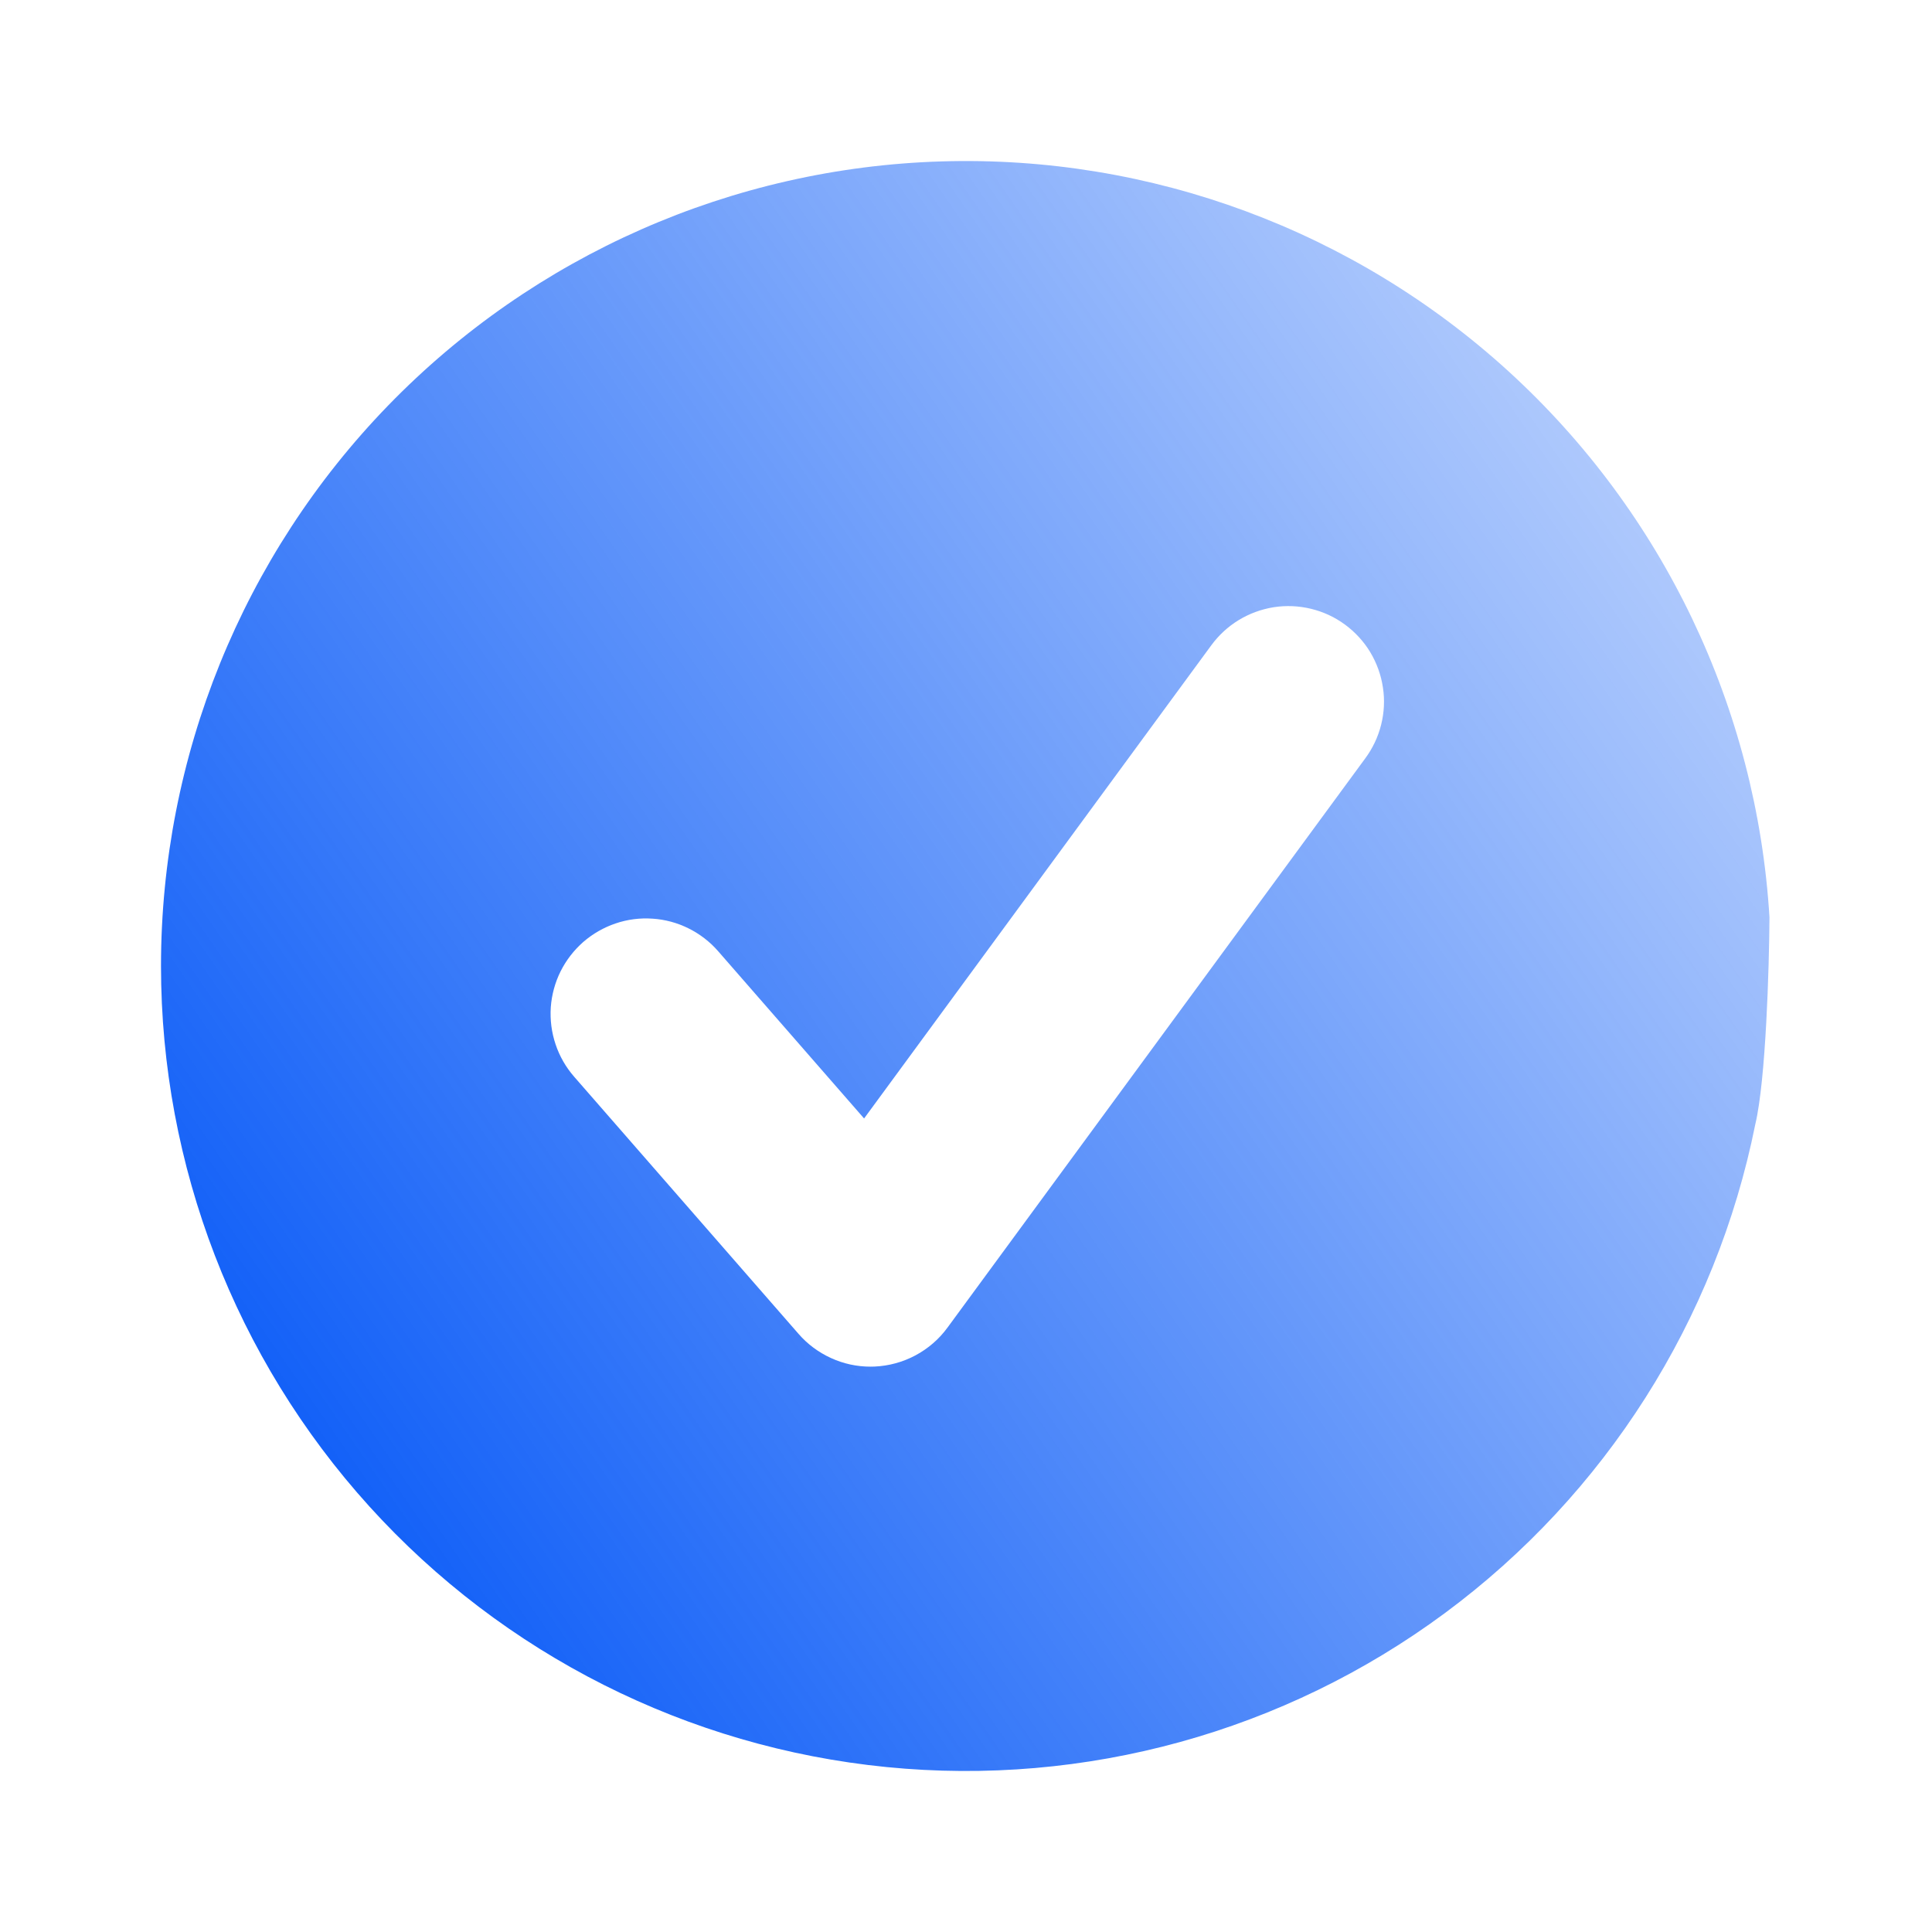 <?xml version="1.0" encoding="UTF-8"?> <svg xmlns="http://www.w3.org/2000/svg" width="24" height="24" viewBox="0 0 24 24" fill="none"><path fill-rule="evenodd" clip-rule="evenodd" d="M2 12C2 14.481 2.923 16.874 4.588 18.713C6.254 20.552 8.543 21.706 11.012 21.951C13.481 22.196 15.953 21.515 17.948 20.039C19.942 18.564 21.317 16.399 21.805 13.966C21.936 13.417 21.977 12.024 21.981 11.396C21.824 8.801 20.662 6.369 18.743 4.616C16.823 2.863 14.296 1.926 11.697 2.005C9.099 2.083 6.633 3.171 4.822 5.037C3.012 6.903 2 9.4 2 12ZM7.648 11.471C7.5 11.521 7.364 11.599 7.246 11.701C7.129 11.804 7.033 11.928 6.963 12.068C6.894 12.207 6.853 12.359 6.842 12.514C6.832 12.67 6.852 12.826 6.902 12.974C6.951 13.121 7.03 13.258 7.132 13.375L9.92 16.57C10.031 16.698 10.169 16.8 10.323 16.87C10.477 16.941 10.644 16.977 10.814 16.977C10.83 16.977 10.847 16.976 10.864 16.976C11.041 16.968 11.215 16.921 11.372 16.837C11.529 16.753 11.665 16.636 11.77 16.492L16.958 9.423C17.051 9.298 17.119 9.155 17.157 9.003C17.195 8.851 17.203 8.694 17.179 8.539C17.156 8.384 17.102 8.236 17.022 8.102C16.941 7.968 16.834 7.852 16.708 7.759C16.582 7.666 16.439 7.6 16.287 7.563C16.135 7.526 15.977 7.519 15.823 7.543C15.668 7.568 15.52 7.622 15.386 7.704C15.253 7.785 15.137 7.893 15.045 8.019L10.734 13.894L8.92 11.815C8.818 11.698 8.693 11.602 8.554 11.533C8.414 11.463 8.262 11.422 8.107 11.412C7.951 11.401 7.795 11.421 7.648 11.471Z" fill="url(#paint0_linear_372_6899)"></path><defs><linearGradient id="paint0_linear_372_6899" x1="1.9" y1="19.461" x2="23.741" y2="4.35" gradientUnits="userSpaceOnUse"><stop stop-color="#0054F7"></stop><stop offset="1" stop-color="#0054F7" stop-opacity="0.2"></stop></linearGradient></defs></svg> 